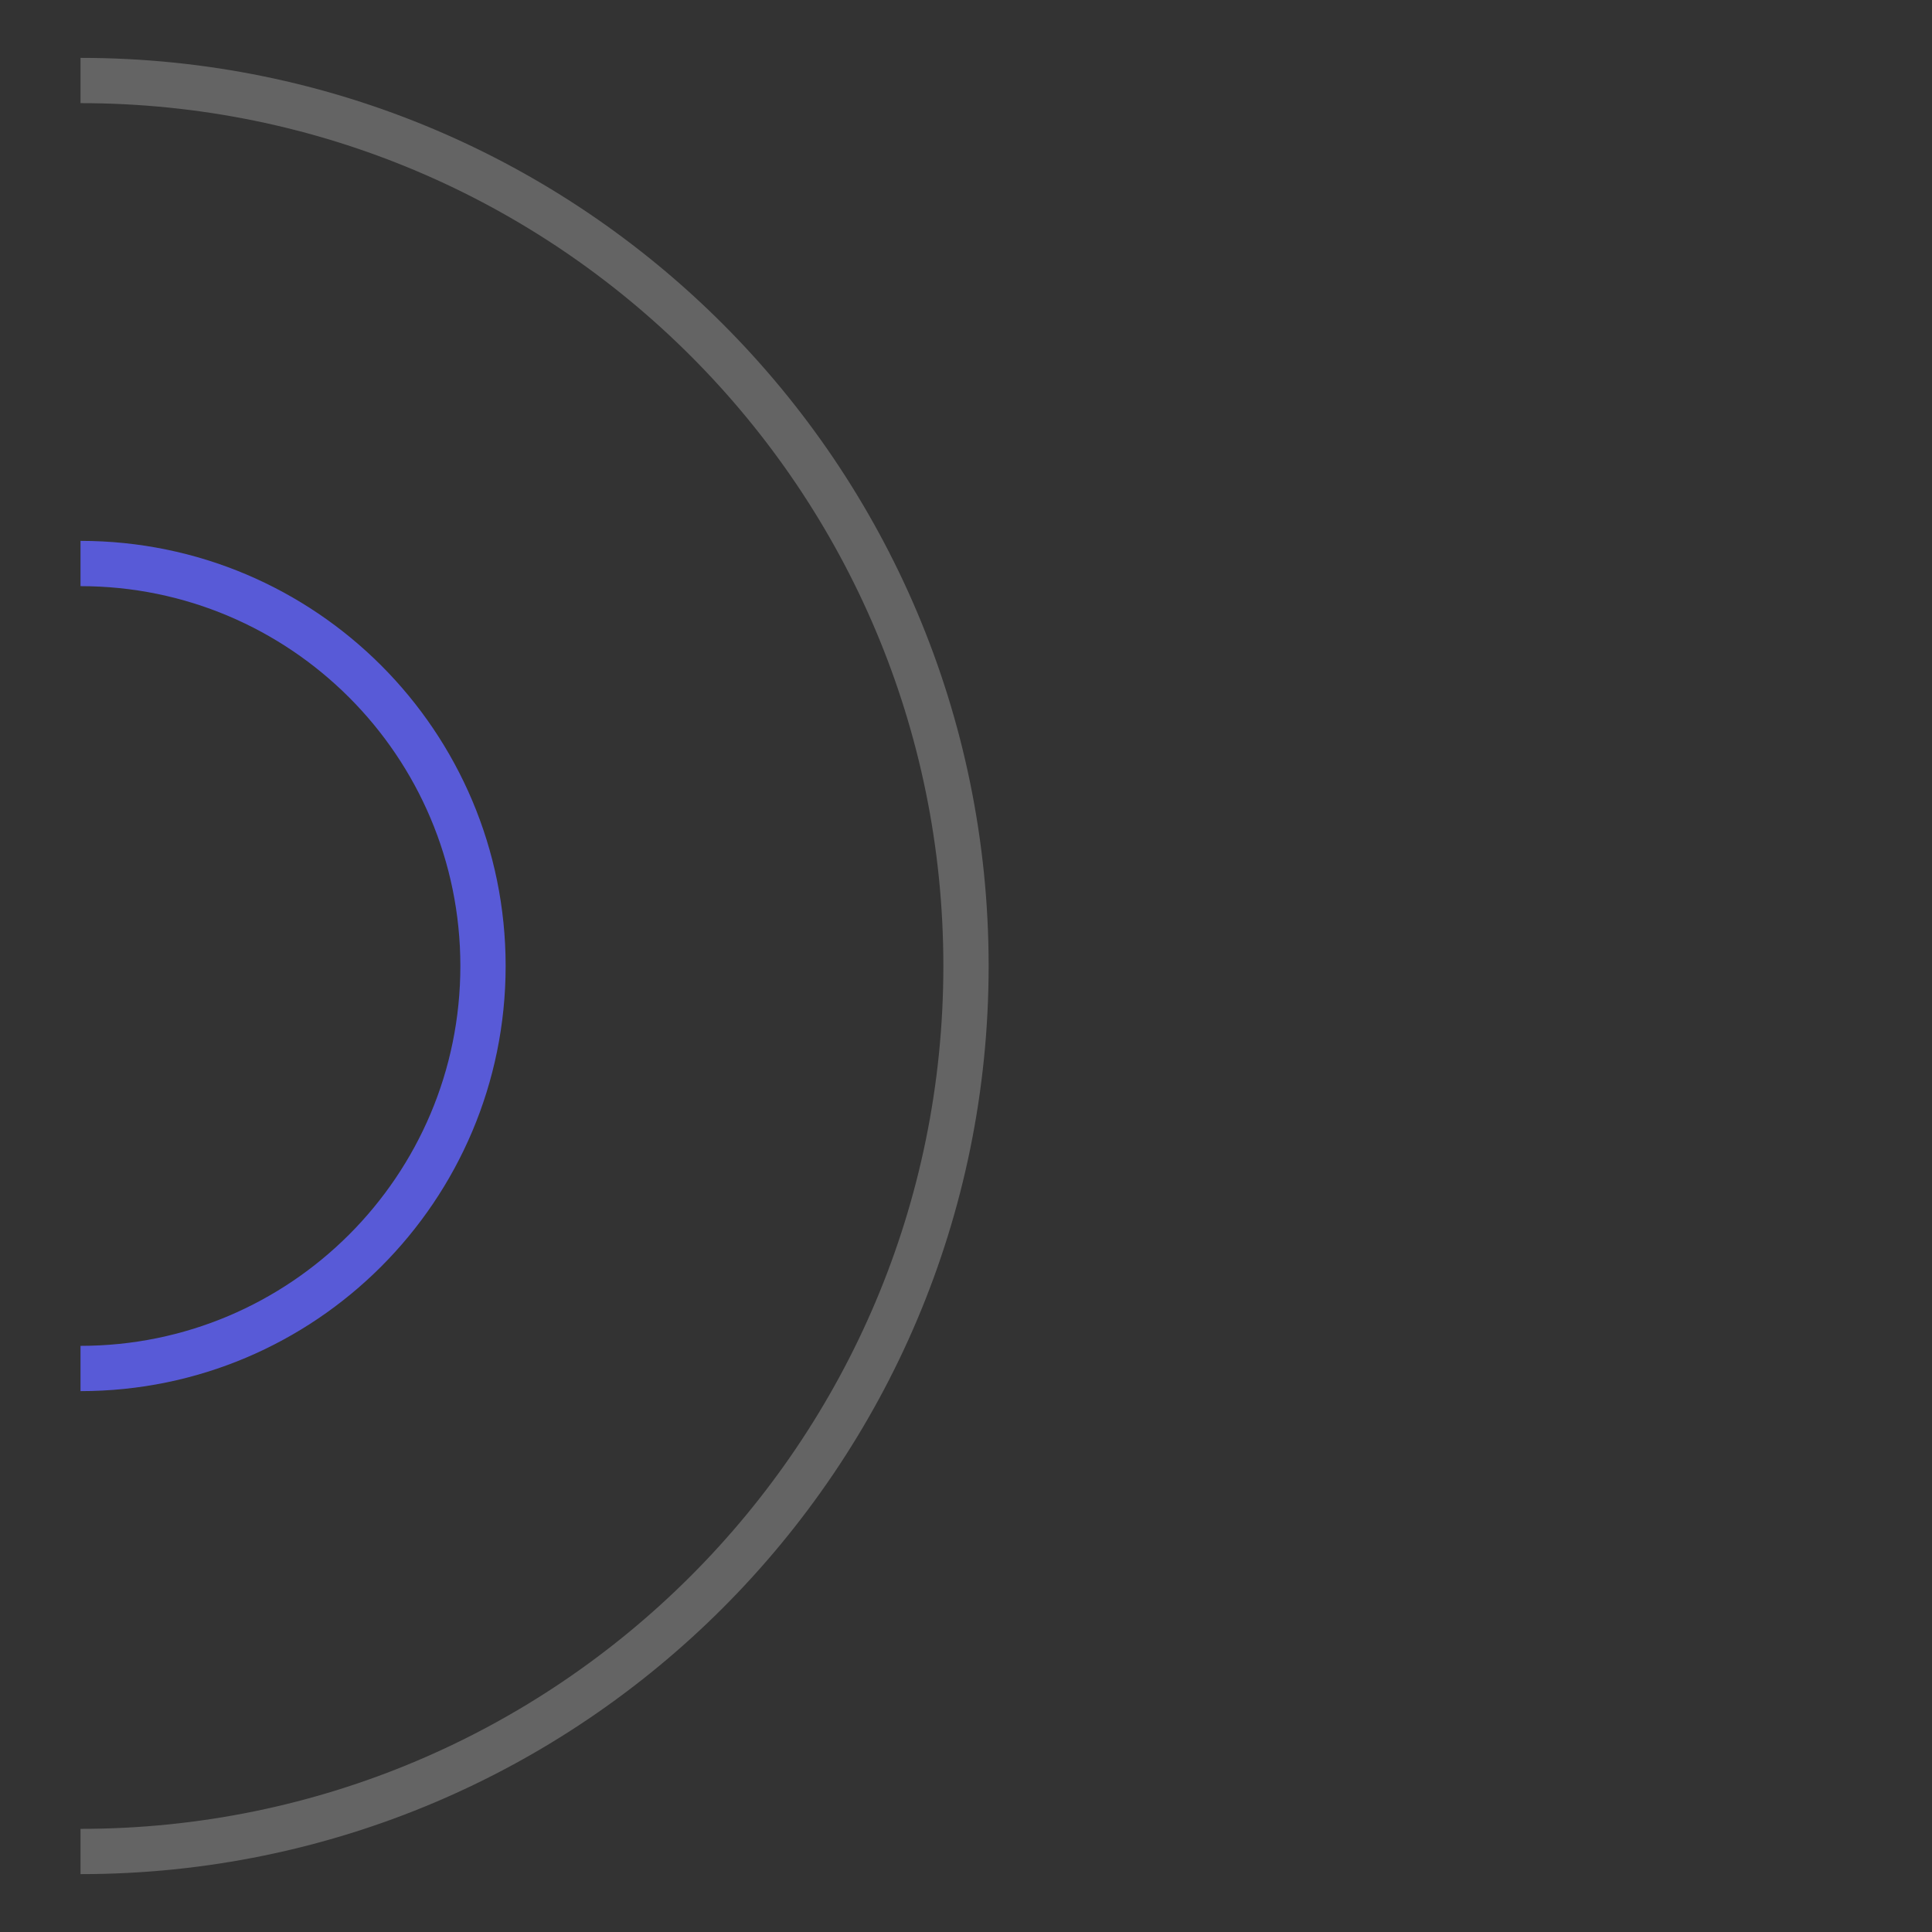 <svg width="64" height="64" viewBox="0 0 64 64" fill="none" xmlns="http://www.w3.org/2000/svg">
<rect x="0" y="0" width="64" height="64" fill="#333333" stroke="none"/>
<path d="M2.667 61.333C18.867 61.333 32 48.2 32 32C32 15.8 18.867 2.667 2.667 2.667" stroke="white" stroke-opacity="0.24" stroke-width="1.5"/>
<path d="M2.667 45.333C10.03 45.333 16 39.364 16 32C16 24.636 10.03 18.667 2.667 18.667" stroke="#585AD7" stroke-width="1.5"/>
</svg>
